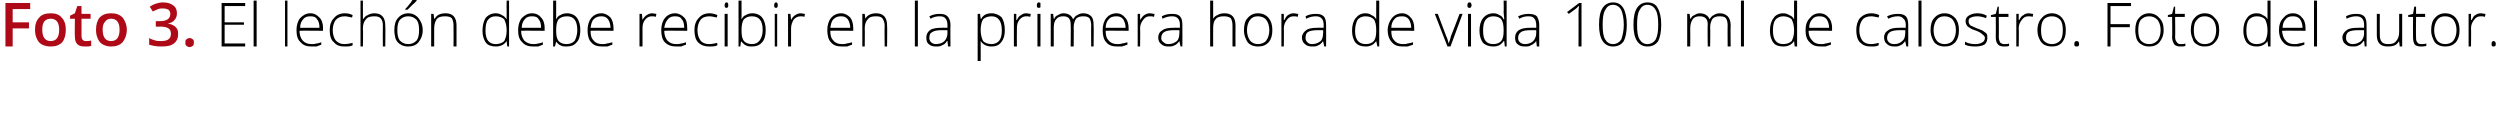 <?xml version="1.0" standalone="no"?><!DOCTYPE svg PUBLIC "-//W3C//DTD SVG 1.1//EN" "http://www.w3.org/Graphics/SVG/1.1/DTD/svg11.dtd"><svg xmlns="http://www.w3.org/2000/svg" version="1.1" width="414px" height="19.4px" viewBox="0 0 414 19.4">  <desc>Foto 3 El lech n debe recibir en la primera hora de vida 100 ml de calostro Foto del autor</desc>  <defs/>  <g id="Polygon170206">    <path d="M 40.6 7.7 L 36.7 7.7 L 36.7 0.5 L 40.6 0.5 L 40.6 1 L 37.2 1 L 37.2 3.7 L 40.4 3.7 L 40.4 4.1 L 37.2 4.1 L 37.2 7.2 L 40.6 7.2 L 40.6 7.7 Z M 42.5 7.7 L 42 7.7 L 42 0.1 L 42.5 0.1 L 42.5 7.7 Z M 47.6 7.7 L 47.2 7.7 L 47.2 0.1 L 47.6 0.1 L 47.6 7.7 Z M 51.6 7.7 C 50.8 7.7 50.2 7.5 49.8 7 C 49.3 6.6 49.1 5.9 49.1 5 C 49.1 4.2 49.3 3.5 49.7 3 C 50.2 2.5 50.7 2.2 51.4 2.2 C 52.1 2.2 52.5 2.5 52.9 2.9 C 53.3 3.3 53.5 3.9 53.5 4.7 C 53.45 4.67 53.5 5.1 53.5 5.1 C 53.5 5.1 49.63 5.06 49.6 5.1 C 49.6 5.8 49.8 6.3 50.1 6.7 C 50.5 7.1 50.9 7.3 51.6 7.3 C 51.9 7.3 52.1 7.3 52.4 7.2 C 52.6 7.2 52.9 7.1 53.2 7 C 53.2 7 53.2 7.4 53.2 7.4 C 52.9 7.5 52.7 7.6 52.4 7.7 C 52.2 7.7 51.9 7.7 51.6 7.7 Z M 51.4 2.7 C 50.9 2.7 50.5 2.8 50.2 3.2 C 49.9 3.5 49.7 4 49.7 4.6 C 49.7 4.6 52.9 4.6 52.9 4.6 C 52.9 4 52.8 3.5 52.5 3.2 C 52.3 2.8 51.9 2.7 51.4 2.7 Z M 58.4 7.5 C 58 7.7 57.6 7.7 57 7.7 C 56.3 7.7 55.7 7.5 55.3 7 C 54.8 6.6 54.6 5.9 54.6 5 C 54.6 4.2 54.8 3.5 55.3 3 C 55.7 2.5 56.3 2.2 57.1 2.2 C 57.6 2.2 58 2.3 58.4 2.5 C 58.4 2.5 58.3 2.9 58.3 2.9 C 57.8 2.8 57.4 2.7 57.1 2.7 C 56.4 2.7 56 2.9 55.6 3.3 C 55.3 3.7 55.1 4.3 55.1 5 C 55.1 5.7 55.3 6.3 55.6 6.7 C 56 7.1 56.4 7.3 57 7.3 C 57.5 7.3 58 7.2 58.4 7.1 C 58.37 7.05 58.4 7.5 58.4 7.5 C 58.4 7.5 58.37 7.5 58.4 7.5 Z M 63.4 7.7 C 63.4 7.7 63.37 4.21 63.4 4.2 C 63.4 3.7 63.3 3.3 63 3 C 62.8 2.8 62.5 2.7 62 2.7 C 61.4 2.7 60.9 2.8 60.6 3.2 C 60.3 3.5 60.1 4 60.1 4.7 C 60.15 4.72 60.1 7.7 60.1 7.7 L 59.7 7.7 L 59.7 0.1 L 60.1 0.1 L 60.1 2.5 L 60.1 3.1 C 60.1 3.1 60.16 3.15 60.2 3.1 C 60.4 2.8 60.6 2.6 60.9 2.5 C 61.2 2.3 61.6 2.2 62 2.2 C 63.2 2.2 63.8 2.9 63.8 4.2 C 63.85 4.18 63.8 7.7 63.8 7.7 L 63.4 7.7 Z M 70 5 C 70 5.9 69.7 6.5 69.3 7 C 68.9 7.5 68.3 7.7 67.6 7.7 C 67.1 7.7 66.7 7.6 66.4 7.4 C 66 7.2 65.7 6.9 65.5 6.4 C 65.4 6 65.3 5.5 65.3 5 C 65.3 4.1 65.5 3.4 65.9 3 C 66.3 2.5 66.9 2.2 67.6 2.2 C 68.3 2.2 68.9 2.5 69.3 3 C 69.7 3.5 70 4.1 70 5 Z M 65.8 5 C 65.8 5.7 65.9 6.3 66.2 6.7 C 66.6 7.1 67 7.3 67.6 7.3 C 68.2 7.3 68.6 7.1 69 6.7 C 69.3 6.3 69.4 5.7 69.4 5 C 69.4 4.3 69.3 3.7 69 3.3 C 68.6 2.9 68.2 2.7 67.6 2.7 C 67 2.7 66.6 2.9 66.2 3.3 C 65.9 3.7 65.8 4.3 65.8 5 Z M 67.1 1.5 C 67.3 1.3 67.6 1 67.8 0.7 C 68.1 0.4 68.2 0.1 68.3 0 C 68.29 -0.01 69 0 69 0 C 69 0 68.98 0.07 69 0.1 C 68.9 0.2 68.7 0.5 68.4 0.7 C 68.1 1 67.8 1.3 67.5 1.6 C 67.45 1.59 67.1 1.6 67.1 1.6 C 67.1 1.6 67.11 1.51 67.1 1.5 Z M 75.1 7.7 C 75.1 7.7 75.13 4.21 75.1 4.2 C 75.1 3.7 75 3.3 74.8 3 C 74.6 2.8 74.2 2.7 73.7 2.7 C 73.1 2.7 72.6 2.8 72.3 3.2 C 72.1 3.5 71.9 4 71.9 4.7 C 71.91 4.72 71.9 7.7 71.9 7.7 L 71.4 7.7 L 71.4 2.3 L 71.8 2.3 L 71.9 3.1 C 71.9 3.1 71.96 3.07 72 3.1 C 72.3 2.5 72.9 2.2 73.8 2.2 C 75 2.2 75.6 2.9 75.6 4.2 C 75.6 4.18 75.6 7.7 75.6 7.7 L 75.1 7.7 Z M 82.1 2.2 C 82.5 2.2 82.8 2.3 83.1 2.5 C 83.4 2.6 83.6 2.8 83.9 3.2 C 83.9 3.2 83.9 3.2 83.9 3.2 C 83.9 2.8 83.9 2.4 83.9 2 C 83.87 1.96 83.9 0.1 83.9 0.1 L 84.3 0.1 L 84.3 7.7 L 84 7.7 L 83.9 6.8 C 83.9 6.8 83.87 6.84 83.9 6.8 C 83.5 7.4 82.9 7.7 82.1 7.7 C 81.4 7.7 80.8 7.5 80.5 7.1 C 80.1 6.6 79.9 5.9 79.9 5.1 C 79.9 4.2 80.1 3.5 80.4 3 C 80.8 2.5 81.4 2.2 82.1 2.2 Z M 82.1 2.7 C 81.5 2.7 81.1 2.9 80.8 3.3 C 80.5 3.7 80.4 4.3 80.4 5.1 C 80.4 6.6 81 7.3 82.1 7.3 C 82.7 7.3 83.2 7.1 83.5 6.8 C 83.7 6.4 83.9 5.9 83.9 5.1 C 83.9 5.1 83.9 5 83.9 5 C 83.9 4.2 83.7 3.6 83.5 3.2 C 83.2 2.9 82.7 2.7 82.1 2.7 Z M 88.3 7.7 C 87.5 7.7 86.9 7.5 86.5 7 C 86 6.6 85.8 5.9 85.8 5 C 85.8 4.2 86 3.5 86.4 3 C 86.9 2.5 87.4 2.2 88.1 2.2 C 88.8 2.2 89.3 2.5 89.6 2.9 C 90 3.3 90.2 3.9 90.2 4.7 C 90.16 4.67 90.2 5.1 90.2 5.1 C 90.2 5.1 86.33 5.06 86.3 5.1 C 86.3 5.8 86.5 6.3 86.8 6.7 C 87.2 7.1 87.7 7.3 88.3 7.3 C 88.6 7.3 88.8 7.3 89.1 7.2 C 89.3 7.2 89.6 7.1 89.9 7 C 89.9 7 89.9 7.4 89.9 7.4 C 89.6 7.5 89.4 7.6 89.1 7.7 C 88.9 7.7 88.6 7.7 88.3 7.7 Z M 88.1 2.7 C 87.6 2.7 87.2 2.8 86.9 3.2 C 86.6 3.5 86.4 4 86.4 4.6 C 86.4 4.6 89.6 4.6 89.6 4.6 C 89.6 4 89.5 3.5 89.2 3.2 C 89 2.8 88.6 2.7 88.1 2.7 Z M 93.9 2.2 C 94.6 2.2 95.2 2.5 95.5 2.9 C 95.9 3.4 96.1 4.1 96.1 5 C 96.1 5.9 95.9 6.6 95.5 7 C 95.1 7.5 94.6 7.7 93.8 7.7 C 93.5 7.7 93.1 7.7 92.8 7.5 C 92.5 7.4 92.3 7.1 92.1 6.9 C 92.1 6.85 92.1 6.9 92.1 6.9 L 91.9 7.7 L 91.6 7.7 L 91.6 0.1 L 92.1 0.1 C 92.1 0.1 92.1 1.96 92.1 2 C 92.1 2.2 92.1 2.5 92.1 2.8 C 92.08 2.75 92.1 3.2 92.1 3.2 C 92.1 3.2 92.1 3.17 92.1 3.2 C 92.3 2.8 92.5 2.6 92.8 2.5 C 93.1 2.3 93.5 2.2 93.9 2.2 Z M 95.6 5 C 95.6 3.4 95 2.7 93.9 2.7 C 93.2 2.7 92.8 2.9 92.5 3.2 C 92.2 3.6 92.1 4.2 92.1 5 C 92.1 5 92.1 5.1 92.1 5.1 C 92.1 5.9 92.2 6.4 92.5 6.8 C 92.8 7.1 93.2 7.3 93.8 7.3 C 94.4 7.3 94.9 7.1 95.2 6.7 C 95.4 6.3 95.6 5.7 95.6 5 C 95.6 5 95.6 5 95.6 5 Z M 99.7 7.7 C 98.9 7.7 98.3 7.5 97.9 7 C 97.5 6.6 97.3 5.9 97.3 5 C 97.3 4.2 97.5 3.5 97.9 3 C 98.3 2.5 98.9 2.2 99.6 2.2 C 100.2 2.2 100.7 2.5 101.1 2.9 C 101.4 3.3 101.6 3.9 101.6 4.7 C 101.6 4.67 101.6 5.1 101.6 5.1 C 101.6 5.1 97.77 5.06 97.8 5.1 C 97.8 5.8 97.9 6.3 98.3 6.7 C 98.6 7.1 99.1 7.3 99.7 7.3 C 100 7.3 100.3 7.3 100.5 7.2 C 100.7 7.2 101 7.1 101.4 7 C 101.4 7 101.4 7.4 101.4 7.4 C 101.1 7.5 100.8 7.6 100.6 7.7 C 100.3 7.7 100 7.7 99.7 7.7 Z M 99.6 2.7 C 99.1 2.7 98.7 2.8 98.3 3.2 C 98 3.5 97.9 4 97.8 4.6 C 97.8 4.6 101.1 4.6 101.1 4.6 C 101.1 4 100.9 3.5 100.7 3.2 C 100.4 2.8 100 2.7 99.6 2.7 Z M 108 2.2 C 108.2 2.2 108.5 2.3 108.7 2.3 C 108.7 2.3 108.6 2.8 108.6 2.8 C 108.4 2.7 108.2 2.7 107.9 2.7 C 107.5 2.7 107.1 2.9 106.8 3.3 C 106.5 3.7 106.4 4.1 106.4 4.7 C 106.4 4.72 106.4 7.7 106.4 7.7 L 105.9 7.7 L 105.9 2.3 L 106.3 2.3 L 106.4 3.3 C 106.4 3.3 106.41 3.3 106.4 3.3 C 106.6 2.9 106.9 2.6 107.1 2.5 C 107.4 2.3 107.7 2.2 108 2.2 Z M 112 7.7 C 111.2 7.7 110.6 7.5 110.1 7 C 109.7 6.6 109.5 5.9 109.5 5 C 109.5 4.2 109.7 3.5 110.1 3 C 110.5 2.5 111.1 2.2 111.8 2.2 C 112.4 2.2 112.9 2.5 113.3 2.9 C 113.7 3.3 113.8 3.9 113.8 4.7 C 113.83 4.67 113.8 5.1 113.8 5.1 C 113.8 5.1 110.01 5.06 110 5.1 C 110 5.8 110.2 6.3 110.5 6.7 C 110.9 7.1 111.3 7.3 112 7.3 C 112.3 7.3 112.5 7.3 112.8 7.2 C 113 7.2 113.3 7.1 113.6 7 C 113.6 7 113.6 7.4 113.6 7.4 C 113.3 7.5 113 7.6 112.8 7.7 C 112.5 7.7 112.3 7.7 112 7.7 Z M 111.8 2.7 C 111.3 2.7 110.9 2.8 110.6 3.2 C 110.3 3.5 110.1 4 110 4.6 C 110 4.6 113.3 4.6 113.3 4.6 C 113.3 4 113.2 3.5 112.9 3.2 C 112.7 2.8 112.3 2.7 111.8 2.7 Z M 118.8 7.5 C 118.4 7.7 118 7.7 117.4 7.7 C 116.7 7.7 116.1 7.5 115.6 7 C 115.2 6.6 115 5.9 115 5 C 115 4.2 115.2 3.5 115.7 3 C 116.1 2.5 116.7 2.2 117.5 2.2 C 117.9 2.2 118.4 2.3 118.8 2.5 C 118.8 2.5 118.7 2.9 118.7 2.9 C 118.2 2.8 117.8 2.7 117.5 2.7 C 116.8 2.7 116.3 2.9 116 3.3 C 115.7 3.7 115.5 4.3 115.5 5 C 115.5 5.7 115.7 6.3 116 6.7 C 116.3 7.1 116.8 7.3 117.4 7.3 C 117.9 7.3 118.3 7.2 118.8 7.1 C 118.75 7.05 118.8 7.5 118.8 7.5 C 118.8 7.5 118.75 7.5 118.8 7.5 Z M 120.5 7.7 L 120 7.7 L 120 2.3 L 120.5 2.3 L 120.5 7.7 Z M 120.3 1.3 C 120.1 1.3 120 1.2 120 0.9 C 120 0.6 120.1 0.4 120.3 0.4 C 120.4 0.4 120.5 0.4 120.5 0.5 C 120.6 0.6 120.6 0.7 120.6 0.9 C 120.6 1 120.6 1.1 120.5 1.2 C 120.5 1.3 120.4 1.3 120.3 1.3 C 120.3 1.3 120.3 1.3 120.3 1.3 Z M 124.6 2.2 C 125.3 2.2 125.9 2.5 126.2 2.9 C 126.6 3.4 126.8 4.1 126.8 5 C 126.8 5.9 126.6 6.6 126.2 7 C 125.8 7.5 125.2 7.7 124.5 7.7 C 124.2 7.7 123.8 7.7 123.5 7.5 C 123.2 7.4 123 7.1 122.8 6.9 C 122.79 6.85 122.7 6.9 122.7 6.9 L 122.6 7.7 L 122.3 7.7 L 122.3 0.1 L 122.8 0.1 C 122.8 0.1 122.79 1.96 122.8 2 C 122.8 2.2 122.8 2.5 122.8 2.8 C 122.77 2.75 122.8 3.2 122.8 3.2 C 122.8 3.2 122.79 3.17 122.8 3.2 C 123 2.8 123.2 2.6 123.5 2.5 C 123.8 2.3 124.2 2.2 124.6 2.2 Z M 126.3 5 C 126.3 3.4 125.7 2.7 124.5 2.7 C 123.9 2.7 123.5 2.9 123.2 3.2 C 122.9 3.6 122.8 4.2 122.8 5 C 122.8 5 122.8 5.1 122.8 5.1 C 122.8 5.9 122.9 6.4 123.2 6.8 C 123.5 7.1 123.9 7.3 124.5 7.3 C 125.1 7.3 125.5 7.1 125.8 6.7 C 126.1 6.3 126.3 5.7 126.3 5 C 126.3 5 126.3 5 126.3 5 Z M 128.7 7.7 L 128.3 7.7 L 128.3 2.3 L 128.7 2.3 L 128.7 7.7 Z M 128.5 1.3 C 128.3 1.3 128.2 1.2 128.2 0.9 C 128.2 0.6 128.3 0.4 128.5 0.4 C 128.6 0.4 128.7 0.4 128.7 0.5 C 128.8 0.6 128.8 0.7 128.8 0.9 C 128.8 1 128.8 1.1 128.7 1.2 C 128.7 1.3 128.6 1.3 128.5 1.3 C 128.5 1.3 128.5 1.3 128.5 1.3 Z M 132.6 2.2 C 132.8 2.2 133.1 2.3 133.3 2.3 C 133.3 2.3 133.2 2.8 133.2 2.8 C 133 2.7 132.8 2.7 132.6 2.7 C 132.1 2.7 131.7 2.9 131.4 3.3 C 131.2 3.7 131 4.1 131 4.7 C 131.01 4.72 131 7.7 131 7.7 L 130.5 7.7 L 130.5 2.3 L 130.9 2.3 L 131 3.3 C 131 3.3 131.02 3.3 131 3.3 C 131.2 2.9 131.5 2.6 131.7 2.5 C 132 2.3 132.3 2.2 132.6 2.2 Z M 139.4 7.7 C 138.6 7.7 138 7.5 137.6 7 C 137.2 6.6 137 5.9 137 5 C 137 4.2 137.2 3.5 137.6 3 C 138 2.5 138.6 2.2 139.3 2.2 C 139.9 2.2 140.4 2.5 140.8 2.9 C 141.1 3.3 141.3 3.9 141.3 4.7 C 141.3 4.67 141.3 5.1 141.3 5.1 C 141.3 5.1 137.47 5.06 137.5 5.1 C 137.5 5.8 137.6 6.3 138 6.7 C 138.3 7.1 138.8 7.3 139.4 7.3 C 139.7 7.3 140 7.3 140.2 7.2 C 140.4 7.2 140.7 7.1 141.1 7 C 141.1 7 141.1 7.4 141.1 7.4 C 140.8 7.5 140.5 7.6 140.3 7.7 C 140 7.7 139.7 7.7 139.4 7.7 Z M 139.3 2.7 C 138.8 2.7 138.4 2.8 138 3.2 C 137.7 3.5 137.6 4 137.5 4.6 C 137.5 4.6 140.8 4.6 140.8 4.6 C 140.8 4 140.6 3.5 140.4 3.2 C 140.1 2.8 139.7 2.7 139.3 2.7 Z M 146.5 7.7 C 146.5 7.7 146.46 4.21 146.5 4.2 C 146.5 3.7 146.3 3.3 146.1 3 C 145.9 2.8 145.6 2.7 145.1 2.7 C 144.4 2.7 144 2.8 143.7 3.2 C 143.4 3.5 143.2 4 143.2 4.7 C 143.24 4.72 143.2 7.7 143.2 7.7 L 142.8 7.7 L 142.8 2.3 L 143.2 2.3 L 143.3 3.1 C 143.3 3.1 143.29 3.07 143.3 3.1 C 143.6 2.5 144.3 2.2 145.1 2.2 C 146.3 2.2 146.9 2.9 146.9 4.2 C 146.94 4.18 146.9 7.7 146.9 7.7 L 146.5 7.7 Z M 152 7.7 L 151.5 7.7 L 151.5 0.1 L 152 0.1 L 152 7.7 Z M 157 7.7 L 156.9 6.8 C 156.9 6.8 156.84 6.81 156.8 6.8 C 156.6 7.2 156.3 7.4 156 7.5 C 155.7 7.7 155.4 7.7 155 7.7 C 154.5 7.7 154.1 7.6 153.8 7.3 C 153.5 7.1 153.4 6.7 153.4 6.2 C 153.4 5.7 153.6 5.3 154 5 C 154.4 4.7 155.1 4.6 155.9 4.6 C 155.89 4.58 156.9 4.6 156.9 4.6 C 156.9 4.6 156.9 4.2 156.9 4.2 C 156.9 3.7 156.8 3.3 156.6 3.1 C 156.4 2.8 156.1 2.7 155.6 2.7 C 155.1 2.7 154.6 2.8 154.1 3.1 C 154.1 3.1 153.9 2.7 153.9 2.7 C 154.5 2.4 155 2.3 155.6 2.3 C 156.2 2.3 156.6 2.4 156.9 2.7 C 157.2 3 157.4 3.5 157.4 4.1 C 157.36 4.12 157.4 7.7 157.4 7.7 L 157 7.7 Z M 155 7.3 C 155.6 7.3 156.1 7.1 156.4 6.8 C 156.7 6.5 156.9 6 156.9 5.5 C 156.88 5.47 156.9 5 156.9 5 C 156.9 5 155.95 4.99 155.9 5 C 155.2 5 154.7 5.1 154.4 5.3 C 154 5.5 153.9 5.8 153.9 6.3 C 153.9 6.6 154 6.8 154.2 7 C 154.4 7.2 154.7 7.3 155 7.3 Z M 164.2 7.7 C 163.4 7.7 162.8 7.4 162.4 6.8 C 162.42 6.83 162.4 6.8 162.4 6.8 C 162.4 6.8 162.4 7.24 162.4 7.2 C 162.4 7.5 162.4 7.7 162.4 8 C 162.42 8.03 162.4 10.1 162.4 10.1 L 161.9 10.1 L 161.9 2.3 L 162.3 2.3 L 162.4 3.1 C 162.4 3.1 162.46 3.1 162.5 3.1 C 162.8 2.5 163.4 2.2 164.2 2.2 C 164.9 2.2 165.5 2.5 165.9 2.9 C 166.2 3.4 166.4 4.1 166.4 5 C 166.4 5.9 166.2 6.5 165.8 7 C 165.4 7.5 164.9 7.7 164.2 7.7 Z M 164.2 7.3 C 164.7 7.3 165.2 7.1 165.5 6.7 C 165.8 6.3 165.9 5.7 165.9 5 C 165.9 3.5 165.3 2.7 164.2 2.7 C 163.6 2.7 163.1 2.9 162.8 3.2 C 162.6 3.5 162.4 4.1 162.4 4.9 C 162.4 4.9 162.4 5 162.4 5 C 162.4 5.8 162.6 6.4 162.8 6.8 C 163.1 7.1 163.6 7.3 164.2 7.3 Z M 170 2.2 C 170.2 2.2 170.4 2.3 170.7 2.3 C 170.7 2.3 170.6 2.8 170.6 2.8 C 170.4 2.7 170.2 2.7 169.9 2.7 C 169.5 2.7 169.1 2.9 168.8 3.3 C 168.5 3.7 168.4 4.1 168.4 4.7 C 168.37 4.72 168.4 7.7 168.4 7.7 L 167.9 7.7 L 167.9 2.3 L 168.3 2.3 L 168.3 3.3 C 168.3 3.3 168.38 3.3 168.4 3.3 C 168.6 2.9 168.8 2.6 169.1 2.5 C 169.3 2.3 169.6 2.2 170 2.2 Z M 172.3 7.7 L 171.8 7.7 L 171.8 2.3 L 172.3 2.3 L 172.3 7.7 Z M 172 1.3 C 171.8 1.3 171.7 1.2 171.7 0.9 C 171.7 0.6 171.8 0.4 172 0.4 C 172.1 0.4 172.2 0.4 172.3 0.5 C 172.3 0.6 172.3 0.7 172.3 0.9 C 172.3 1 172.3 1.1 172.3 1.2 C 172.2 1.3 172.1 1.3 172 1.3 C 172 1.3 172 1.3 172 1.3 Z M 180.7 7.7 C 180.7 7.7 180.67 4.17 180.7 4.2 C 180.7 3.7 180.6 3.3 180.4 3 C 180.2 2.8 179.9 2.7 179.4 2.7 C 178.9 2.7 178.5 2.8 178.2 3.1 C 178 3.4 177.8 3.9 177.8 4.5 C 177.84 4.54 177.8 7.7 177.8 7.7 L 177.3 7.7 C 177.3 7.7 177.35 4.02 177.3 4 C 177.3 3.1 176.9 2.7 176.1 2.7 C 175.6 2.7 175.2 2.8 174.9 3.2 C 174.6 3.5 174.5 4 174.5 4.7 C 174.52 4.72 174.5 7.7 174.5 7.7 L 174 7.7 L 174 2.3 L 174.4 2.3 L 174.5 3.1 C 174.5 3.1 174.57 3.07 174.6 3.1 C 174.7 2.8 174.9 2.6 175.2 2.5 C 175.5 2.3 175.8 2.2 176.1 2.2 C 176.9 2.2 177.5 2.6 177.7 3.2 C 177.7 3.2 177.7 3.2 177.7 3.2 C 177.9 2.9 178.1 2.6 178.4 2.5 C 178.7 2.3 179 2.2 179.4 2.2 C 180 2.2 180.4 2.4 180.7 2.7 C 181 3 181.1 3.5 181.1 4.2 C 181.15 4.18 181.1 7.7 181.1 7.7 L 180.7 7.7 Z M 185 7.7 C 184.2 7.7 183.6 7.5 183.2 7 C 182.8 6.6 182.6 5.9 182.6 5 C 182.6 4.2 182.8 3.5 183.2 3 C 183.6 2.5 184.2 2.2 184.9 2.2 C 185.5 2.2 186 2.5 186.3 2.9 C 186.7 3.3 186.9 3.9 186.9 4.7 C 186.89 4.67 186.9 5.1 186.9 5.1 C 186.9 5.1 183.06 5.06 183.1 5.1 C 183.1 5.8 183.2 6.3 183.6 6.7 C 183.9 7.1 184.4 7.3 185 7.3 C 185.3 7.3 185.6 7.3 185.8 7.2 C 186 7.2 186.3 7.1 186.7 7 C 186.7 7 186.7 7.4 186.7 7.4 C 186.4 7.5 186.1 7.6 185.8 7.7 C 185.6 7.7 185.3 7.7 185 7.7 Z M 184.9 2.7 C 184.4 2.7 183.9 2.8 183.6 3.2 C 183.3 3.5 183.1 4 183.1 4.6 C 183.1 4.6 186.4 4.6 186.4 4.6 C 186.4 4 186.2 3.5 186 3.2 C 185.7 2.8 185.3 2.7 184.9 2.7 Z M 190.4 2.2 C 190.7 2.2 190.9 2.3 191.2 2.3 C 191.2 2.3 191.1 2.8 191.1 2.8 C 190.9 2.7 190.6 2.7 190.4 2.7 C 189.9 2.7 189.6 2.9 189.3 3.3 C 189 3.7 188.8 4.1 188.8 4.7 C 188.84 4.72 188.8 7.7 188.8 7.7 L 188.4 7.7 L 188.4 2.3 L 188.8 2.3 L 188.8 3.3 C 188.8 3.3 188.85 3.3 188.8 3.3 C 189.1 2.9 189.3 2.6 189.5 2.5 C 189.8 2.3 190.1 2.2 190.4 2.2 Z M 195.5 7.7 L 195.3 6.8 C 195.3 6.8 195.31 6.81 195.3 6.8 C 195 7.2 194.8 7.4 194.5 7.5 C 194.2 7.7 193.9 7.7 193.5 7.7 C 193 7.7 192.6 7.6 192.3 7.3 C 192 7.1 191.8 6.7 191.8 6.2 C 191.8 5.7 192 5.3 192.5 5 C 192.9 4.7 193.5 4.6 194.4 4.6 C 194.35 4.58 195.4 4.6 195.4 4.6 C 195.4 4.6 195.36 4.2 195.4 4.2 C 195.4 3.7 195.3 3.3 195.1 3.1 C 194.9 2.8 194.5 2.7 194.1 2.7 C 193.6 2.7 193.1 2.8 192.5 3.1 C 192.5 3.1 192.4 2.7 192.4 2.7 C 192.9 2.4 193.5 2.3 194.1 2.3 C 194.7 2.3 195.1 2.4 195.4 2.7 C 195.7 3 195.8 3.5 195.8 4.1 C 195.82 4.12 195.8 7.7 195.8 7.7 L 195.5 7.7 Z M 193.5 7.3 C 194.1 7.3 194.5 7.1 194.9 6.8 C 195.2 6.5 195.3 6 195.3 5.5 C 195.34 5.47 195.3 5 195.3 5 C 195.3 5 194.42 4.99 194.4 5 C 193.7 5 193.1 5.1 192.8 5.3 C 192.5 5.5 192.3 5.8 192.3 6.3 C 192.3 6.6 192.4 6.8 192.7 7 C 192.9 7.2 193.1 7.3 193.5 7.3 Z M 204.1 7.7 C 204.1 7.7 204.1 4.21 204.1 4.2 C 204.1 3.7 204 3.3 203.8 3 C 203.5 2.8 203.2 2.7 202.7 2.7 C 202.1 2.7 201.6 2.8 201.3 3.2 C 201 3.5 200.9 4 200.9 4.7 C 200.88 4.72 200.9 7.7 200.9 7.7 L 200.4 7.7 L 200.4 0.1 L 200.9 0.1 L 200.9 2.5 L 200.9 3.1 C 200.9 3.1 200.89 3.15 200.9 3.1 C 201.1 2.8 201.3 2.6 201.6 2.5 C 201.9 2.3 202.3 2.2 202.8 2.2 C 204 2.2 204.6 2.9 204.6 4.2 C 204.58 4.18 204.6 7.7 204.6 7.7 L 204.1 7.7 Z M 210.7 5 C 210.7 5.9 210.5 6.5 210.1 7 C 209.6 7.5 209.1 7.7 208.3 7.7 C 207.9 7.7 207.4 7.6 207.1 7.4 C 206.7 7.2 206.5 6.9 206.3 6.4 C 206.1 6 206 5.5 206 5 C 206 4.1 206.2 3.4 206.6 3 C 207 2.5 207.6 2.2 208.3 2.2 C 209.1 2.2 209.7 2.5 210.1 3 C 210.5 3.5 210.7 4.1 210.7 5 Z M 206.5 5 C 206.5 5.7 206.7 6.3 207 6.7 C 207.3 7.1 207.8 7.3 208.3 7.3 C 208.9 7.3 209.4 7.1 209.7 6.7 C 210 6.3 210.2 5.7 210.2 5 C 210.2 4.3 210 3.7 209.7 3.3 C 209.4 2.9 208.9 2.7 208.3 2.7 C 207.7 2.7 207.3 2.9 207 3.3 C 206.7 3.7 206.5 4.3 206.5 5 Z M 214.2 2.2 C 214.5 2.2 214.7 2.3 215 2.3 C 215 2.3 214.9 2.8 214.9 2.8 C 214.7 2.7 214.4 2.7 214.2 2.7 C 213.7 2.7 213.4 2.9 213.1 3.3 C 212.8 3.7 212.6 4.1 212.6 4.7 C 212.64 4.72 212.6 7.7 212.6 7.7 L 212.2 7.7 L 212.2 2.3 L 212.6 2.3 L 212.6 3.3 C 212.6 3.3 212.65 3.3 212.7 3.3 C 212.9 2.9 213.1 2.6 213.3 2.5 C 213.6 2.3 213.9 2.2 214.2 2.2 Z M 219.3 7.7 L 219.1 6.8 C 219.1 6.8 219.11 6.81 219.1 6.8 C 218.8 7.2 218.6 7.4 218.3 7.5 C 218 7.7 217.7 7.7 217.3 7.7 C 216.8 7.7 216.4 7.6 216.1 7.3 C 215.8 7.1 215.6 6.7 215.6 6.2 C 215.6 5.7 215.9 5.3 216.3 5 C 216.7 4.7 217.3 4.6 218.2 4.6 C 218.16 4.58 219.2 4.6 219.2 4.6 C 219.2 4.6 219.17 4.2 219.2 4.2 C 219.2 3.7 219.1 3.3 218.9 3.1 C 218.7 2.8 218.3 2.7 217.9 2.7 C 217.4 2.7 216.9 2.8 216.3 3.1 C 216.3 3.1 216.2 2.7 216.2 2.7 C 216.7 2.4 217.3 2.3 217.9 2.3 C 218.5 2.3 218.9 2.4 219.2 2.7 C 219.5 3 219.6 3.5 219.6 4.1 C 219.63 4.12 219.6 7.7 219.6 7.7 L 219.3 7.7 Z M 217.3 7.3 C 217.9 7.3 218.3 7.1 218.7 6.8 C 219 6.5 219.1 6 219.1 5.5 C 219.15 5.47 219.1 5 219.1 5 C 219.1 5 218.22 4.99 218.2 5 C 217.5 5 216.9 5.1 216.6 5.3 C 216.3 5.5 216.2 5.8 216.2 6.3 C 216.2 6.6 216.3 6.8 216.5 7 C 216.7 7.2 216.9 7.3 217.3 7.3 Z M 226.1 2.2 C 226.5 2.2 226.9 2.3 227.1 2.5 C 227.4 2.6 227.7 2.8 227.9 3.2 C 227.9 3.2 227.9 3.2 227.9 3.2 C 227.9 2.8 227.9 2.4 227.9 2 C 227.9 1.96 227.9 0.1 227.9 0.1 L 228.4 0.1 L 228.4 7.7 L 228.1 7.7 L 227.9 6.8 C 227.9 6.8 227.9 6.84 227.9 6.8 C 227.5 7.4 226.9 7.7 226.2 7.7 C 225.4 7.7 224.9 7.5 224.5 7.1 C 224.1 6.6 223.9 5.9 223.9 5.1 C 223.9 4.2 224.1 3.5 224.5 3 C 224.9 2.5 225.4 2.2 226.1 2.2 Z M 226.1 2.7 C 225.6 2.7 225.1 2.9 224.8 3.3 C 224.6 3.7 224.4 4.3 224.4 5.1 C 224.4 6.6 225 7.3 226.2 7.3 C 226.8 7.3 227.2 7.1 227.5 6.8 C 227.8 6.4 227.9 5.9 227.9 5.1 C 227.9 5.1 227.9 5 227.9 5 C 227.9 4.2 227.8 3.6 227.5 3.2 C 227.2 2.9 226.8 2.7 226.1 2.7 Z M 232.3 7.7 C 231.5 7.7 230.9 7.5 230.5 7 C 230.1 6.6 229.8 5.9 229.8 5 C 229.8 4.2 230.1 3.5 230.5 3 C 230.9 2.5 231.5 2.2 232.2 2.2 C 232.8 2.2 233.3 2.5 233.6 2.9 C 234 3.3 234.2 3.9 234.2 4.7 C 234.18 4.67 234.2 5.1 234.2 5.1 C 234.2 5.1 230.36 5.06 230.4 5.1 C 230.4 5.8 230.5 6.3 230.9 6.7 C 231.2 7.1 231.7 7.3 232.3 7.3 C 232.6 7.3 232.9 7.3 233.1 7.2 C 233.3 7.2 233.6 7.1 234 7 C 234 7 234 7.4 234 7.4 C 233.7 7.5 233.4 7.6 233.1 7.7 C 232.9 7.7 232.6 7.7 232.3 7.7 Z M 232.2 2.7 C 231.6 2.7 231.2 2.8 230.9 3.2 C 230.6 3.5 230.4 4 230.4 4.6 C 230.4 4.6 233.7 4.6 233.7 4.6 C 233.7 4 233.5 3.5 233.3 3.2 C 233 2.8 232.6 2.7 232.2 2.7 Z M 239.7 7.7 L 237.6 2.3 L 238.1 2.3 C 238.1 2.3 239.48 5.95 239.5 6 C 239.7 6.4 239.8 6.8 239.9 7.2 C 239.9 7.2 239.9 7.2 239.9 7.2 C 240.1 6.7 240.2 6.3 240.3 5.9 C 240.33 5.94 241.7 2.3 241.7 2.3 L 242.2 2.3 L 240.2 7.7 L 239.7 7.7 Z M 243.6 7.7 L 243.1 7.7 L 243.1 2.3 L 243.6 2.3 L 243.6 7.7 Z M 243.3 1.3 C 243.1 1.3 243 1.2 243 0.9 C 243 0.6 243.1 0.4 243.3 0.4 C 243.4 0.4 243.5 0.4 243.6 0.5 C 243.6 0.6 243.7 0.7 243.7 0.9 C 243.7 1 243.6 1.1 243.6 1.2 C 243.5 1.3 243.4 1.3 243.3 1.3 C 243.3 1.3 243.3 1.3 243.3 1.3 Z M 247.3 2.2 C 247.7 2.2 248 2.3 248.3 2.5 C 248.6 2.6 248.8 2.8 249 3.2 C 249 3.2 249.1 3.2 249.1 3.2 C 249.1 2.8 249 2.4 249 2 C 249.04 1.96 249 0.1 249 0.1 L 249.5 0.1 L 249.5 7.7 L 249.2 7.7 L 249.1 6.8 C 249.1 6.8 249.04 6.84 249 6.8 C 248.6 7.4 248.1 7.7 247.3 7.7 C 246.6 7.7 246 7.5 245.6 7.1 C 245.2 6.6 245 5.9 245 5.1 C 245 4.2 245.2 3.5 245.6 3 C 246 2.5 246.6 2.2 247.3 2.2 Z M 247.3 2.7 C 246.7 2.7 246.3 2.9 246 3.3 C 245.7 3.7 245.6 4.3 245.6 5.1 C 245.6 6.6 246.1 7.3 247.3 7.3 C 247.9 7.3 248.3 7.1 248.6 6.8 C 248.9 6.4 249 5.9 249 5.1 C 249 5.1 249 5 249 5 C 249 4.2 248.9 3.6 248.6 3.2 C 248.4 2.9 247.9 2.7 247.3 2.7 Z M 254.5 7.7 L 254.4 6.8 C 254.4 6.8 254.37 6.81 254.4 6.8 C 254.1 7.2 253.8 7.4 253.5 7.5 C 253.3 7.7 252.9 7.7 252.5 7.7 C 252 7.7 251.6 7.6 251.3 7.3 C 251 7.1 250.9 6.7 250.9 6.2 C 250.9 5.7 251.1 5.3 251.5 5 C 252 4.7 252.6 4.6 253.4 4.6 C 253.41 4.58 254.4 4.6 254.4 4.6 C 254.4 4.6 254.42 4.2 254.4 4.2 C 254.4 3.7 254.3 3.3 254.1 3.1 C 253.9 2.8 253.6 2.7 253.1 2.7 C 252.6 2.7 252.1 2.8 251.6 3.1 C 251.6 3.1 251.4 2.7 251.4 2.7 C 252 2.4 252.6 2.3 253.1 2.3 C 253.7 2.3 254.2 2.4 254.5 2.7 C 254.7 3 254.9 3.5 254.9 4.1 C 254.88 4.12 254.9 7.7 254.9 7.7 L 254.5 7.7 Z M 252.6 7.3 C 253.1 7.3 253.6 7.1 253.9 6.8 C 254.2 6.5 254.4 6 254.4 5.5 C 254.41 5.47 254.4 5 254.4 5 C 254.4 5 253.48 4.99 253.5 5 C 252.7 5 252.2 5.1 251.9 5.3 C 251.6 5.5 251.4 5.8 251.4 6.3 C 251.4 6.6 251.5 6.8 251.7 7 C 251.9 7.2 252.2 7.3 252.6 7.3 Z M 261.9 7.7 L 261.4 7.7 C 261.4 7.7 261.42 2.45 261.4 2.5 C 261.4 2 261.4 1.5 261.5 1 C 261.4 1 261.4 1.1 261.3 1.1 C 261.3 1.2 260.8 1.6 259.8 2.3 C 259.82 2.31 259.5 2 259.5 2 L 261.5 0.5 L 261.9 0.5 L 261.9 7.7 Z M 269.4 4.1 C 269.4 5.3 269.2 6.2 268.9 6.8 C 268.5 7.4 267.9 7.7 267.1 7.7 C 266.4 7.7 265.8 7.4 265.4 6.8 C 265 6.2 264.8 5.3 264.8 4.1 C 264.8 2.8 265 1.9 265.4 1.3 C 265.8 0.7 266.4 0.4 267.1 0.4 C 267.9 0.4 268.4 0.7 268.8 1.3 C 269.2 2 269.4 2.9 269.4 4.1 Z M 265.4 4.1 C 265.4 5.2 265.5 6 265.8 6.5 C 266.1 7 266.5 7.3 267.1 7.3 C 267.7 7.3 268.2 7 268.5 6.5 C 268.7 5.9 268.9 5.1 268.9 4.1 C 268.9 3 268.7 2.2 268.5 1.7 C 268.2 1.1 267.7 0.8 267.1 0.8 C 266.5 0.8 266.1 1.1 265.8 1.7 C 265.5 2.2 265.4 3 265.4 4.1 Z M 275.1 4.1 C 275.1 5.3 274.9 6.2 274.6 6.8 C 274.2 7.4 273.6 7.7 272.8 7.7 C 272.1 7.7 271.5 7.4 271.1 6.8 C 270.7 6.2 270.5 5.3 270.5 4.1 C 270.5 2.8 270.7 1.9 271.1 1.3 C 271.5 0.7 272.1 0.4 272.8 0.4 C 273.6 0.4 274.2 0.7 274.5 1.3 C 274.9 2 275.1 2.9 275.1 4.1 Z M 271.1 4.1 C 271.1 5.2 271.2 6 271.5 6.5 C 271.8 7 272.2 7.3 272.8 7.3 C 273.4 7.3 273.9 7 274.2 6.5 C 274.5 5.9 274.6 5.1 274.6 4.1 C 274.6 3 274.5 2.2 274.2 1.7 C 273.9 1.1 273.4 0.8 272.8 0.8 C 272.2 0.8 271.8 1.1 271.5 1.7 C 271.2 2.2 271.1 3 271.1 4.1 Z M 286.1 7.7 C 286.1 7.7 286.07 4.17 286.1 4.2 C 286.1 3.7 286 3.3 285.8 3 C 285.6 2.8 285.3 2.7 284.8 2.7 C 284.3 2.7 283.9 2.8 283.6 3.1 C 283.4 3.4 283.2 3.9 283.2 4.5 C 283.25 4.54 283.2 7.7 283.2 7.7 L 282.8 7.7 C 282.8 7.7 282.75 4.02 282.8 4 C 282.8 3.1 282.3 2.7 281.5 2.7 C 281 2.7 280.6 2.8 280.3 3.2 C 280.1 3.5 279.9 4 279.9 4.7 C 279.93 4.72 279.9 7.7 279.9 7.7 L 279.4 7.7 L 279.4 2.3 L 279.8 2.3 L 279.9 3.1 C 279.9 3.1 279.97 3.07 280 3.1 C 280.1 2.8 280.3 2.6 280.6 2.5 C 280.9 2.3 281.2 2.2 281.5 2.2 C 282.3 2.2 282.9 2.6 283.1 3.2 C 283.1 3.2 283.1 3.2 283.1 3.2 C 283.3 2.9 283.5 2.6 283.8 2.5 C 284.1 2.3 284.4 2.2 284.8 2.2 C 285.4 2.2 285.8 2.4 286.1 2.7 C 286.4 3 286.6 3.5 286.6 4.2 C 286.55 4.18 286.6 7.7 286.6 7.7 L 286.1 7.7 Z M 288.8 7.7 L 288.3 7.7 L 288.3 0.1 L 288.8 0.1 L 288.8 7.7 Z M 295.3 2.2 C 295.7 2.2 296 2.3 296.3 2.5 C 296.6 2.6 296.9 2.8 297.1 3.2 C 297.1 3.2 297.1 3.2 297.1 3.2 C 297.1 2.8 297.1 2.4 297.1 2 C 297.08 1.96 297.1 0.1 297.1 0.1 L 297.6 0.1 L 297.6 7.7 L 297.2 7.7 L 297.1 6.8 C 297.1 6.8 297.08 6.84 297.1 6.8 C 296.7 7.4 296.1 7.7 295.3 7.7 C 294.6 7.7 294 7.5 293.7 7.1 C 293.3 6.6 293.1 5.9 293.1 5.1 C 293.1 4.2 293.3 3.5 293.7 3 C 294 2.5 294.6 2.2 295.3 2.2 Z M 295.3 2.7 C 294.8 2.7 294.3 2.9 294 3.3 C 293.7 3.7 293.6 4.3 293.6 5.1 C 293.6 6.6 294.2 7.3 295.3 7.3 C 295.9 7.3 296.4 7.1 296.7 6.8 C 296.9 6.4 297.1 5.9 297.1 5.1 C 297.1 5.1 297.1 5 297.1 5 C 297.1 4.2 296.9 3.6 296.7 3.2 C 296.4 2.9 295.9 2.7 295.3 2.7 Z M 301.5 7.7 C 300.7 7.7 300.1 7.5 299.7 7 C 299.2 6.6 299 5.9 299 5 C 299 4.2 299.2 3.5 299.7 3 C 300.1 2.5 300.6 2.2 301.3 2.2 C 302 2.2 302.5 2.5 302.8 2.9 C 303.2 3.3 303.4 3.9 303.4 4.7 C 303.36 4.67 303.4 5.1 303.4 5.1 C 303.4 5.1 299.54 5.06 299.5 5.1 C 299.5 5.8 299.7 6.3 300.1 6.7 C 300.4 7.1 300.9 7.3 301.5 7.3 C 301.8 7.3 302.1 7.3 302.3 7.2 C 302.5 7.2 302.8 7.1 303.2 7 C 303.2 7 303.2 7.4 303.2 7.4 C 302.9 7.5 302.6 7.6 302.3 7.7 C 302.1 7.7 301.8 7.7 301.5 7.7 Z M 301.3 2.7 C 300.8 2.7 300.4 2.8 300.1 3.2 C 299.8 3.5 299.6 4 299.6 4.6 C 299.6 4.6 302.9 4.6 302.9 4.6 C 302.9 4 302.7 3.5 302.5 3.2 C 302.2 2.8 301.8 2.7 301.3 2.7 Z M 311.1 7.5 C 310.8 7.7 310.4 7.7 309.8 7.7 C 309 7.7 308.5 7.5 308 7 C 307.6 6.6 307.4 5.9 307.4 5 C 307.4 4.2 307.6 3.5 308 3 C 308.5 2.5 309.1 2.2 309.9 2.2 C 310.3 2.2 310.8 2.3 311.2 2.5 C 311.2 2.5 311.1 2.9 311.1 2.9 C 310.6 2.8 310.2 2.7 309.9 2.7 C 309.2 2.7 308.7 2.9 308.4 3.3 C 308.1 3.7 307.9 4.3 307.9 5 C 307.9 5.7 308.1 6.3 308.4 6.7 C 308.7 7.1 309.2 7.3 309.8 7.3 C 310.3 7.3 310.7 7.2 311.1 7.1 C 311.14 7.05 311.1 7.5 311.1 7.5 C 311.1 7.5 311.14 7.5 311.1 7.5 Z M 315.7 7.7 L 315.5 6.8 C 315.5 6.8 315.5 6.81 315.5 6.8 C 315.2 7.2 315 7.4 314.7 7.5 C 314.4 7.7 314.1 7.7 313.7 7.7 C 313.2 7.7 312.8 7.6 312.5 7.3 C 312.2 7.1 312 6.7 312 6.2 C 312 5.7 312.2 5.3 312.7 5 C 313.1 4.7 313.7 4.6 314.5 4.6 C 314.55 4.58 315.6 4.6 315.6 4.6 C 315.6 4.6 315.56 4.2 315.6 4.2 C 315.6 3.7 315.5 3.3 315.2 3.1 C 315 2.8 314.7 2.7 314.3 2.7 C 313.8 2.7 313.3 2.8 312.7 3.1 C 312.7 3.1 312.5 2.7 312.5 2.7 C 313.1 2.4 313.7 2.3 314.3 2.3 C 314.9 2.3 315.3 2.4 315.6 2.7 C 315.9 3 316 3.5 316 4.1 C 316.02 4.12 316 7.7 316 7.7 L 315.7 7.7 Z M 313.7 7.3 C 314.3 7.3 314.7 7.1 315 6.8 C 315.4 6.5 315.5 6 315.5 5.5 C 315.54 5.47 315.5 5 315.5 5 C 315.5 5 314.61 4.99 314.6 5 C 313.9 5 313.3 5.1 313 5.3 C 312.7 5.5 312.5 5.8 312.5 6.3 C 312.5 6.6 312.6 6.8 312.8 7 C 313 7.2 313.3 7.3 313.7 7.3 Z M 318.2 7.7 L 317.7 7.7 L 317.7 0.1 L 318.2 0.1 L 318.2 7.7 Z M 324.4 5 C 324.4 5.9 324.2 6.5 323.8 7 C 323.3 7.5 322.8 7.7 322 7.7 C 321.6 7.7 321.1 7.6 320.8 7.4 C 320.4 7.2 320.2 6.9 320 6.4 C 319.8 6 319.7 5.5 319.7 5 C 319.7 4.1 319.9 3.4 320.3 3 C 320.7 2.5 321.3 2.2 322 2.2 C 322.8 2.2 323.3 2.5 323.8 3 C 324.2 3.5 324.4 4.1 324.4 5 Z M 320.2 5 C 320.2 5.7 320.4 6.3 320.7 6.7 C 321 7.1 321.5 7.3 322 7.3 C 322.6 7.3 323.1 7.1 323.4 6.7 C 323.7 6.3 323.9 5.7 323.9 5 C 323.9 4.3 323.7 3.7 323.4 3.3 C 323.1 2.9 322.6 2.7 322 2.7 C 321.4 2.7 321 2.9 320.7 3.3 C 320.4 3.7 320.2 4.3 320.2 5 Z M 329.1 6.3 C 329.1 6.7 329 7.1 328.6 7.4 C 328.2 7.6 327.7 7.7 327.1 7.7 C 326.4 7.7 325.8 7.6 325.4 7.4 C 325.4 7.4 325.4 6.9 325.4 6.9 C 325.9 7.2 326.5 7.3 327.1 7.3 C 327.6 7.3 328 7.2 328.3 7 C 328.5 6.9 328.7 6.6 328.7 6.3 C 328.7 6.1 328.6 5.9 328.3 5.7 C 328.1 5.5 327.8 5.3 327.3 5.1 C 326.7 4.9 326.4 4.8 326.2 4.6 C 325.9 4.5 325.8 4.3 325.7 4.2 C 325.6 4 325.5 3.8 325.5 3.5 C 325.5 3.1 325.7 2.8 326 2.6 C 326.3 2.4 326.8 2.2 327.4 2.2 C 328 2.2 328.5 2.3 329 2.6 C 329 2.6 328.9 3 328.9 3 C 328.3 2.8 327.9 2.7 327.4 2.7 C 327 2.7 326.6 2.8 326.4 2.9 C 326.1 3 326 3.2 326 3.5 C 326 3.8 326.1 4 326.3 4.2 C 326.5 4.3 326.9 4.5 327.4 4.7 C 327.9 4.9 328.3 5 328.5 5.2 C 328.7 5.3 328.9 5.5 329 5.6 C 329.1 5.8 329.1 6 329.1 6.3 Z M 331.9 7.3 C 332.2 7.3 332.5 7.3 332.7 7.2 C 332.7 7.2 332.7 7.6 332.7 7.6 C 332.5 7.7 332.2 7.7 331.9 7.7 C 331.4 7.7 331.1 7.6 330.9 7.4 C 330.6 7.1 330.5 6.7 330.5 6.2 C 330.53 6.19 330.5 2.8 330.5 2.8 L 329.7 2.8 L 329.7 2.5 L 330.5 2.3 L 330.8 1.1 L 331 1.1 L 331 2.3 L 332.6 2.3 L 332.6 2.8 L 331 2.8 C 331 2.8 331.03 6.12 331 6.1 C 331 6.5 331.1 6.8 331.2 7 C 331.4 7.2 331.6 7.3 331.9 7.3 Z M 336 2.2 C 336.2 2.2 336.4 2.3 336.7 2.3 C 336.7 2.3 336.6 2.8 336.6 2.8 C 336.4 2.7 336.1 2.7 335.9 2.7 C 335.4 2.7 335.1 2.9 334.8 3.3 C 334.5 3.7 334.3 4.1 334.3 4.7 C 334.35 4.72 334.3 7.7 334.3 7.7 L 333.9 7.7 L 333.9 2.3 L 334.3 2.3 L 334.3 3.3 C 334.3 3.3 334.36 3.3 334.4 3.3 C 334.6 2.9 334.8 2.6 335.1 2.5 C 335.3 2.3 335.6 2.2 336 2.2 Z M 342.1 5 C 342.1 5.9 341.9 6.5 341.5 7 C 341.1 7.5 340.5 7.7 339.8 7.7 C 339.3 7.7 338.9 7.6 338.5 7.4 C 338.2 7.2 337.9 6.9 337.7 6.4 C 337.5 6 337.4 5.5 337.4 5 C 337.4 4.1 337.7 3.4 338.1 3 C 338.5 2.5 339.1 2.2 339.8 2.2 C 340.5 2.2 341.1 2.5 341.5 3 C 341.9 3.5 342.1 4.1 342.1 5 Z M 338 5 C 338 5.7 338.1 6.3 338.4 6.7 C 338.8 7.1 339.2 7.3 339.8 7.3 C 340.4 7.3 340.8 7.1 341.2 6.7 C 341.5 6.3 341.6 5.7 341.6 5 C 341.6 4.3 341.5 3.7 341.2 3.3 C 340.8 2.9 340.4 2.7 339.8 2.7 C 339.2 2.7 338.7 2.9 338.4 3.3 C 338.1 3.7 338 4.3 338 5 Z M 343.9 7.7 C 343.6 7.7 343.5 7.6 343.5 7.3 C 343.5 7 343.6 6.8 343.9 6.8 C 344.2 6.8 344.3 7 344.3 7.3 C 344.3 7.6 344.2 7.7 343.9 7.7 C 343.9 7.7 343.9 7.7 343.9 7.7 Z M 349.5 7.7 L 349 7.7 L 349 0.5 L 352.9 0.5 L 352.9 1 L 349.5 1 L 349.5 4 L 352.7 4 L 352.7 4.5 L 349.5 4.5 L 349.5 7.7 Z M 358.3 5 C 358.3 5.9 358 6.5 357.6 7 C 357.2 7.5 356.6 7.7 355.9 7.7 C 355.4 7.7 355 7.6 354.7 7.4 C 354.3 7.2 354 6.9 353.8 6.4 C 353.7 6 353.6 5.5 353.6 5 C 353.6 4.1 353.8 3.4 354.2 3 C 354.6 2.5 355.2 2.2 355.9 2.2 C 356.6 2.2 357.2 2.5 357.6 3 C 358.1 3.5 358.3 4.1 358.3 5 Z M 354.1 5 C 354.1 5.7 354.2 6.3 354.5 6.7 C 354.9 7.1 355.3 7.3 355.9 7.3 C 356.5 7.3 356.9 7.1 357.3 6.7 C 357.6 6.3 357.8 5.7 357.8 5 C 357.8 4.3 357.6 3.7 357.3 3.3 C 356.9 2.9 356.5 2.7 355.9 2.7 C 355.3 2.7 354.9 2.9 354.5 3.3 C 354.2 3.7 354.1 4.3 354.1 5 Z M 361.1 7.3 C 361.4 7.3 361.7 7.3 361.9 7.2 C 361.9 7.2 361.9 7.6 361.9 7.6 C 361.7 7.7 361.4 7.7 361.1 7.7 C 360.7 7.7 360.3 7.6 360.1 7.4 C 359.9 7.1 359.7 6.7 359.7 6.2 C 359.75 6.19 359.7 2.8 359.7 2.8 L 359 2.8 L 359 2.5 L 359.7 2.3 L 360 1.1 L 360.2 1.1 L 360.2 2.3 L 361.8 2.3 L 361.8 2.8 L 360.2 2.8 C 360.2 2.8 360.24 6.12 360.2 6.1 C 360.2 6.5 360.3 6.8 360.5 7 C 360.6 7.2 360.8 7.3 361.1 7.3 Z M 367.5 5 C 367.5 5.9 367.3 6.5 366.8 7 C 366.4 7.5 365.8 7.7 365.1 7.7 C 364.6 7.7 364.2 7.6 363.9 7.4 C 363.5 7.2 363.2 6.9 363.1 6.4 C 362.9 6 362.8 5.5 362.8 5 C 362.8 4.1 363 3.4 363.4 3 C 363.8 2.5 364.4 2.2 365.1 2.2 C 365.9 2.2 366.4 2.5 366.8 3 C 367.3 3.5 367.5 4.1 367.5 5 Z M 363.3 5 C 363.3 5.7 363.4 6.3 363.8 6.7 C 364.1 7.1 364.5 7.3 365.1 7.3 C 365.7 7.3 366.2 7.1 366.5 6.7 C 366.8 6.3 367 5.7 367 5 C 367 4.3 366.8 3.7 366.5 3.3 C 366.1 2.9 365.7 2.7 365.1 2.7 C 364.5 2.7 364.1 2.9 363.8 3.3 C 363.4 3.7 363.3 4.3 363.3 5 Z M 373.7 2.2 C 374.1 2.2 374.5 2.3 374.7 2.5 C 375 2.6 375.3 2.8 375.5 3.2 C 375.5 3.2 375.5 3.2 375.5 3.2 C 375.5 2.8 375.5 2.4 375.5 2 C 375.49 1.96 375.5 0.1 375.5 0.1 L 376 0.1 L 376 7.7 L 375.6 7.7 L 375.5 6.8 C 375.5 6.8 375.49 6.84 375.5 6.8 C 375.1 7.4 374.5 7.7 373.7 7.7 C 373 7.7 372.5 7.5 372.1 7.1 C 371.7 6.6 371.5 5.9 371.5 5.1 C 371.5 4.2 371.7 3.5 372.1 3 C 372.4 2.5 373 2.2 373.7 2.2 Z M 373.7 2.7 C 373.2 2.7 372.7 2.9 372.4 3.3 C 372.1 3.7 372 4.3 372 5.1 C 372 6.6 372.6 7.3 373.7 7.3 C 374.3 7.3 374.8 7.1 375.1 6.8 C 375.3 6.4 375.5 5.9 375.5 5.1 C 375.5 5.1 375.5 5 375.5 5 C 375.5 4.2 375.3 3.6 375.1 3.2 C 374.8 2.9 374.4 2.7 373.7 2.7 Z M 379.9 7.7 C 379.1 7.7 378.5 7.5 378.1 7 C 377.7 6.6 377.4 5.9 377.4 5 C 377.4 4.2 377.6 3.5 378.1 3 C 378.5 2.5 379 2.2 379.7 2.2 C 380.4 2.2 380.9 2.5 381.2 2.9 C 381.6 3.3 381.8 3.9 381.8 4.7 C 381.77 4.67 381.8 5.1 381.8 5.1 C 381.8 5.1 377.95 5.06 377.9 5.1 C 378 5.8 378.1 6.3 378.5 6.7 C 378.8 7.1 379.3 7.3 379.9 7.3 C 380.2 7.3 380.5 7.3 380.7 7.2 C 380.9 7.2 381.2 7.1 381.6 7 C 381.6 7 381.6 7.4 381.6 7.4 C 381.3 7.5 381 7.6 380.7 7.7 C 380.5 7.7 380.2 7.7 379.9 7.7 Z M 379.7 2.7 C 379.2 2.7 378.8 2.8 378.5 3.2 C 378.2 3.5 378 4 378 4.6 C 378 4.6 381.3 4.6 381.3 4.6 C 381.3 4 381.1 3.5 380.9 3.2 C 380.6 2.8 380.2 2.7 379.7 2.7 Z M 383.7 7.7 L 383.2 7.7 L 383.2 0.1 L 383.7 0.1 L 383.7 7.7 Z M 391.6 7.7 L 391.5 6.8 C 391.5 6.8 391.41 6.81 391.4 6.8 C 391.1 7.2 390.9 7.4 390.6 7.5 C 390.3 7.7 390 7.7 389.6 7.7 C 389.1 7.7 388.7 7.6 388.4 7.3 C 388.1 7.1 387.9 6.7 387.9 6.2 C 387.9 5.7 388.2 5.3 388.6 5 C 389 4.7 389.6 4.6 390.5 4.6 C 390.46 4.58 391.5 4.6 391.5 4.6 C 391.5 4.6 391.47 4.2 391.5 4.2 C 391.5 3.7 391.4 3.3 391.2 3.1 C 391 2.8 390.6 2.7 390.2 2.7 C 389.7 2.7 389.2 2.8 388.6 3.1 C 388.6 3.1 388.5 2.7 388.5 2.7 C 389 2.4 389.6 2.3 390.2 2.3 C 390.8 2.3 391.2 2.4 391.5 2.7 C 391.8 3 391.9 3.5 391.9 4.1 C 391.93 4.12 391.9 7.7 391.9 7.7 L 391.6 7.7 Z M 389.6 7.3 C 390.2 7.3 390.6 7.1 391 6.8 C 391.3 6.5 391.5 6 391.5 5.5 C 391.45 5.47 391.5 5 391.5 5 C 391.5 5 390.53 4.99 390.5 5 C 389.8 5 389.2 5.1 388.9 5.3 C 388.6 5.5 388.5 5.8 388.5 6.3 C 388.5 6.6 388.6 6.8 388.8 7 C 389 7.2 389.3 7.3 389.6 7.3 Z M 394.1 2.3 C 394.1 2.3 394.07 5.78 394.1 5.8 C 394.1 6.3 394.2 6.7 394.4 6.9 C 394.6 7.2 395 7.3 395.5 7.3 C 396.1 7.3 396.5 7.2 396.8 6.8 C 397.1 6.5 397.3 6 397.3 5.3 C 397.29 5.27 397.3 2.3 397.3 2.3 L 397.8 2.3 L 397.8 7.7 L 397.4 7.7 L 397.3 6.9 C 397.3 6.9 397.24 6.92 397.2 6.9 C 396.9 7.5 396.3 7.7 395.4 7.7 C 394.2 7.7 393.6 7.1 393.6 5.8 C 393.59 5.81 393.6 2.3 393.6 2.3 L 394.1 2.3 Z M 401 7.3 C 401.3 7.3 401.5 7.3 401.8 7.2 C 401.8 7.2 401.8 7.6 401.8 7.6 C 401.5 7.7 401.2 7.7 400.9 7.7 C 400.5 7.7 400.1 7.6 399.9 7.4 C 399.7 7.1 399.6 6.7 399.6 6.2 C 399.57 6.19 399.6 2.8 399.6 2.8 L 398.8 2.8 L 398.8 2.5 L 399.6 2.3 L 399.8 1.1 L 400.1 1.1 L 400.1 2.3 L 401.6 2.3 L 401.6 2.8 L 400.1 2.8 C 400.1 2.8 400.06 6.12 400.1 6.1 C 400.1 6.5 400.1 6.8 400.3 7 C 400.4 7.2 400.6 7.3 401 7.3 Z M 407.3 5 C 407.3 5.9 407.1 6.5 406.7 7 C 406.2 7.5 405.7 7.7 404.9 7.7 C 404.5 7.7 404 7.6 403.7 7.4 C 403.3 7.2 403.1 6.9 402.9 6.4 C 402.7 6 402.6 5.5 402.6 5 C 402.6 4.1 402.8 3.4 403.2 3 C 403.6 2.5 404.2 2.2 404.9 2.2 C 405.7 2.2 406.3 2.5 406.7 3 C 407.1 3.5 407.3 4.1 407.3 5 Z M 403.1 5 C 403.1 5.7 403.3 6.3 403.6 6.7 C 403.9 7.1 404.4 7.3 404.9 7.3 C 405.5 7.3 406 7.1 406.3 6.7 C 406.6 6.3 406.8 5.7 406.8 5 C 406.8 4.3 406.6 3.7 406.3 3.3 C 406 2.9 405.5 2.7 404.9 2.7 C 404.3 2.7 403.9 2.9 403.6 3.3 C 403.3 3.7 403.1 4.3 403.1 5 Z M 410.8 2.2 C 411.1 2.2 411.3 2.3 411.6 2.3 C 411.6 2.3 411.5 2.8 411.5 2.8 C 411.3 2.7 411 2.7 410.8 2.7 C 410.3 2.7 410 2.9 409.7 3.3 C 409.4 3.7 409.2 4.1 409.2 4.7 C 409.24 4.72 409.2 7.7 409.2 7.7 L 408.8 7.7 L 408.8 2.3 L 409.2 2.3 L 409.2 3.3 C 409.2 3.3 409.25 3.3 409.3 3.3 C 409.5 2.9 409.7 2.6 409.9 2.5 C 410.2 2.3 410.5 2.2 410.8 2.2 Z M 412.9 7.7 C 412.7 7.7 412.6 7.6 412.6 7.3 C 412.6 7 412.7 6.8 412.9 6.8 C 413.2 6.8 413.3 7 413.3 7.3 C 413.3 7.6 413.2 7.7 412.9 7.7 C 412.9 7.7 412.9 7.7 412.9 7.7 Z " stroke="none" fill="#000"/>  </g>  <g id="Polygon170205">    <path d="M 2.1 7.7 L 0.9 7.7 L 0.9 0.5 L 5 0.5 L 5 1.5 L 2.1 1.5 L 2.1 3.7 L 4.8 3.7 L 4.8 4.7 L 2.1 4.7 L 2.1 7.7 Z M 10.9 4.9 C 10.9 5.8 10.7 6.5 10.3 7 C 9.8 7.5 9.2 7.7 8.4 7.7 C 7.9 7.7 7.4 7.6 7 7.4 C 6.6 7.2 6.3 6.9 6.1 6.4 C 5.9 6 5.8 5.5 5.8 4.9 C 5.8 4.1 6 3.4 6.5 2.9 C 6.9 2.4 7.6 2.2 8.4 2.2 C 9.2 2.2 9.8 2.4 10.2 2.9 C 10.7 3.4 10.9 4.1 10.9 4.9 Z M 7 4.9 C 7 6.2 7.5 6.8 8.4 6.8 C 9.3 6.8 9.8 6.2 9.8 4.9 C 9.8 3.7 9.3 3.1 8.4 3.1 C 7.9 3.1 7.5 3.3 7.3 3.6 C 7.1 3.9 7 4.3 7 4.9 Z M 14.3 6.8 C 14.5 6.8 14.8 6.8 15.1 6.7 C 15.1 6.7 15.1 7.6 15.1 7.6 C 15 7.6 14.8 7.7 14.6 7.7 C 14.4 7.7 14.2 7.7 14 7.7 C 12.9 7.7 12.4 7.2 12.4 6 C 12.36 6.03 12.4 3.1 12.4 3.1 L 11.6 3.1 L 11.6 2.6 L 12.4 2.2 L 12.8 1 L 13.5 1 L 13.5 2.3 L 15 2.3 L 15 3.1 L 13.5 3.1 C 13.5 3.1 13.51 6.01 13.5 6 C 13.5 6.3 13.6 6.5 13.7 6.6 C 13.9 6.8 14 6.8 14.3 6.8 Z M 21 4.9 C 21 5.8 20.7 6.5 20.3 7 C 19.8 7.5 19.2 7.7 18.4 7.7 C 17.9 7.7 17.5 7.6 17.1 7.4 C 16.7 7.2 16.4 6.9 16.2 6.4 C 16 6 15.9 5.5 15.9 4.9 C 15.9 4.1 16.1 3.4 16.5 2.9 C 17 2.4 17.6 2.2 18.4 2.2 C 19.2 2.2 19.8 2.4 20.3 2.9 C 20.7 3.4 21 4.1 21 4.9 Z M 17 4.9 C 17 6.2 17.5 6.8 18.4 6.8 C 19.3 6.8 19.8 6.2 19.8 4.9 C 19.8 3.7 19.3 3.1 18.4 3.1 C 17.9 3.1 17.6 3.3 17.4 3.6 C 17.1 3.9 17 4.3 17 4.9 Z M 29.3 2.2 C 29.3 2.6 29.2 3 28.9 3.3 C 28.7 3.6 28.3 3.8 27.8 3.9 C 27.8 3.9 27.8 3.9 27.8 3.9 C 28.4 4 28.8 4.2 29.1 4.5 C 29.4 4.8 29.5 5.1 29.5 5.6 C 29.5 6.3 29.3 6.8 28.8 7.2 C 28.3 7.6 27.6 7.7 26.7 7.7 C 26 7.7 25.3 7.6 24.7 7.4 C 24.7 7.4 24.7 6.3 24.7 6.3 C 25 6.5 25.4 6.6 25.7 6.7 C 26 6.8 26.4 6.8 26.7 6.8 C 27.2 6.8 27.7 6.7 27.9 6.5 C 28.2 6.3 28.3 6 28.3 5.6 C 28.3 5.2 28.2 4.9 27.9 4.7 C 27.6 4.5 27.1 4.4 26.5 4.4 C 26.46 4.44 25.8 4.4 25.8 4.4 L 25.8 3.5 C 25.8 3.5 26.47 3.51 26.5 3.5 C 27.6 3.5 28.2 3.1 28.2 2.3 C 28.2 2 28.1 1.8 27.9 1.6 C 27.7 1.5 27.4 1.4 27 1.4 C 26.7 1.4 26.5 1.4 26.2 1.5 C 26 1.6 25.7 1.7 25.3 1.9 C 25.3 1.9 24.8 1.1 24.8 1.1 C 25.4 0.7 26.2 0.4 27 0.4 C 27.8 0.4 28.3 0.6 28.7 0.9 C 29.1 1.2 29.3 1.6 29.3 2.2 Z M 30.7 7 C 30.7 6.8 30.7 6.6 30.9 6.5 C 31 6.4 31.2 6.3 31.4 6.3 C 31.6 6.3 31.8 6.4 31.9 6.5 C 32.1 6.6 32.1 6.8 32.1 7 C 32.1 7.3 32.1 7.5 31.9 7.6 C 31.8 7.7 31.6 7.8 31.4 7.8 C 31.2 7.8 31 7.7 30.9 7.6 C 30.7 7.5 30.7 7.3 30.7 7 Z " stroke="none" fill="#ae0917"/>  </g></svg>